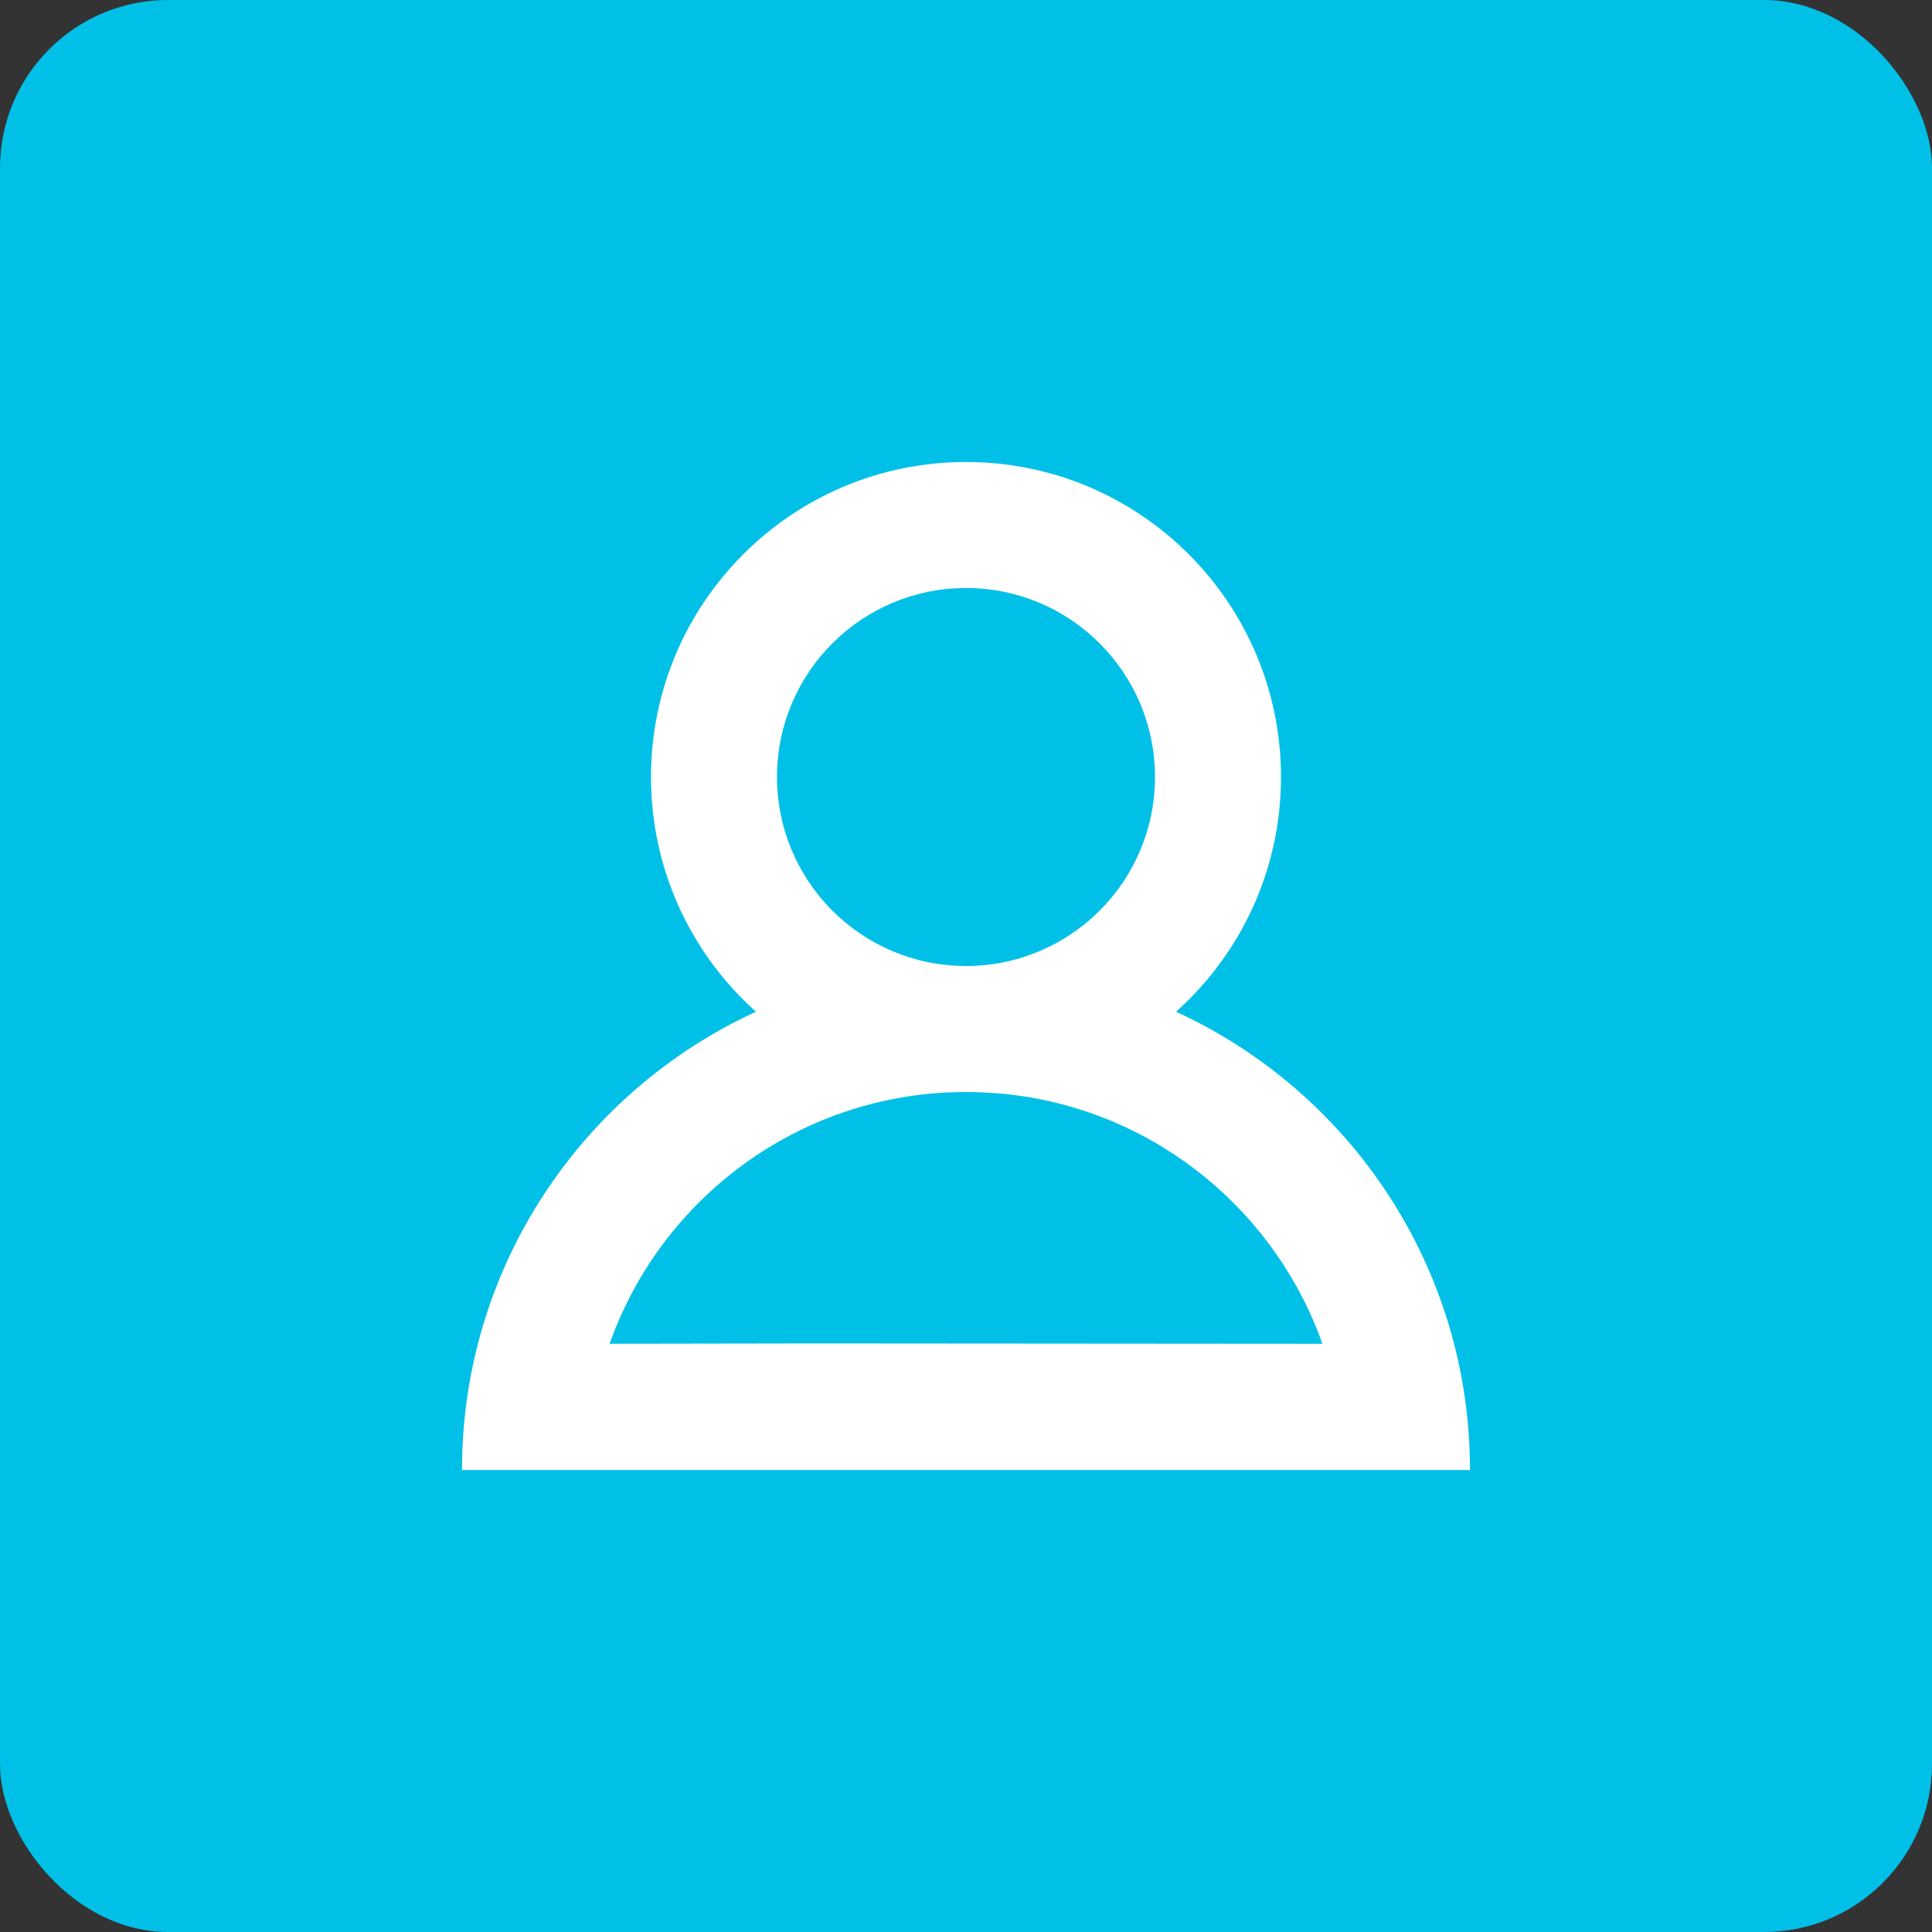<?xml version="1.0" encoding="UTF-8"?>
<svg width="46px" height="46px" viewBox="0 0 46 46" version="1.1" xmlns="http://www.w3.org/2000/svg" xmlns:xlink="http://www.w3.org/1999/xlink">
    <rect x="0" y="0" width="46" height="46" fill="#333333" stroke="none"/>
    <title>icon</title>
    <g id="New" stroke="none" stroke-width="1" fill="none" fill-rule="evenodd">
        <g id="GLA-_Generic-Page_B" transform="translate(-1198, -646)">
            <g id="sidebar" transform="translate(1074, 538)">
                <g id="components/blogs/cards" transform="translate(0, 76)">
                    <g id="icon" transform="translate(124, 32)">
                        <rect id="Rectangle" fill="#00C0E8" x="0" y="0" width="46" height="46" rx="4"></rect>
                        <g id="icons/people" transform="translate(11, 11)" fill="#FFFFFF">
                            <path d="M12,0 C16.142,0 19.5,3.358 19.5,7.5 C19.5,9.721 18.535,11.716 17.001,13.089 C21.132,14.985 24,19.157 24,24 L0,24 C0,19.157 2.868,14.985 6.999,13.089 C5.465,11.716 4.5,9.721 4.5,7.5 C4.5,3.358 7.858,0 12,0 Z M11.97,15 L12,15 C8.159,15 4.88,17.406 3.588,20.793 L3.514,20.994 L8.427,20.986 L20.485,20.995 L20.412,20.793 C19.201,17.619 16.245,15.306 12.718,15.028 L12.337,15.006 L12.027,15 L12.027,15 L11.97,15 Z M12.027,11.999 L12,12 C14.485,12 16.5,9.985 16.5,7.5 C16.5,5.015 14.485,3 12,3 C9.515,3 7.5,5.015 7.5,7.5 C7.5,9.976 9.5,11.985 11.973,12 L12.027,11.999 Z" id="Combined-Shape"></path>
                        </g>
                    </g>
                </g>
            </g>
        </g>
    </g>
</svg>